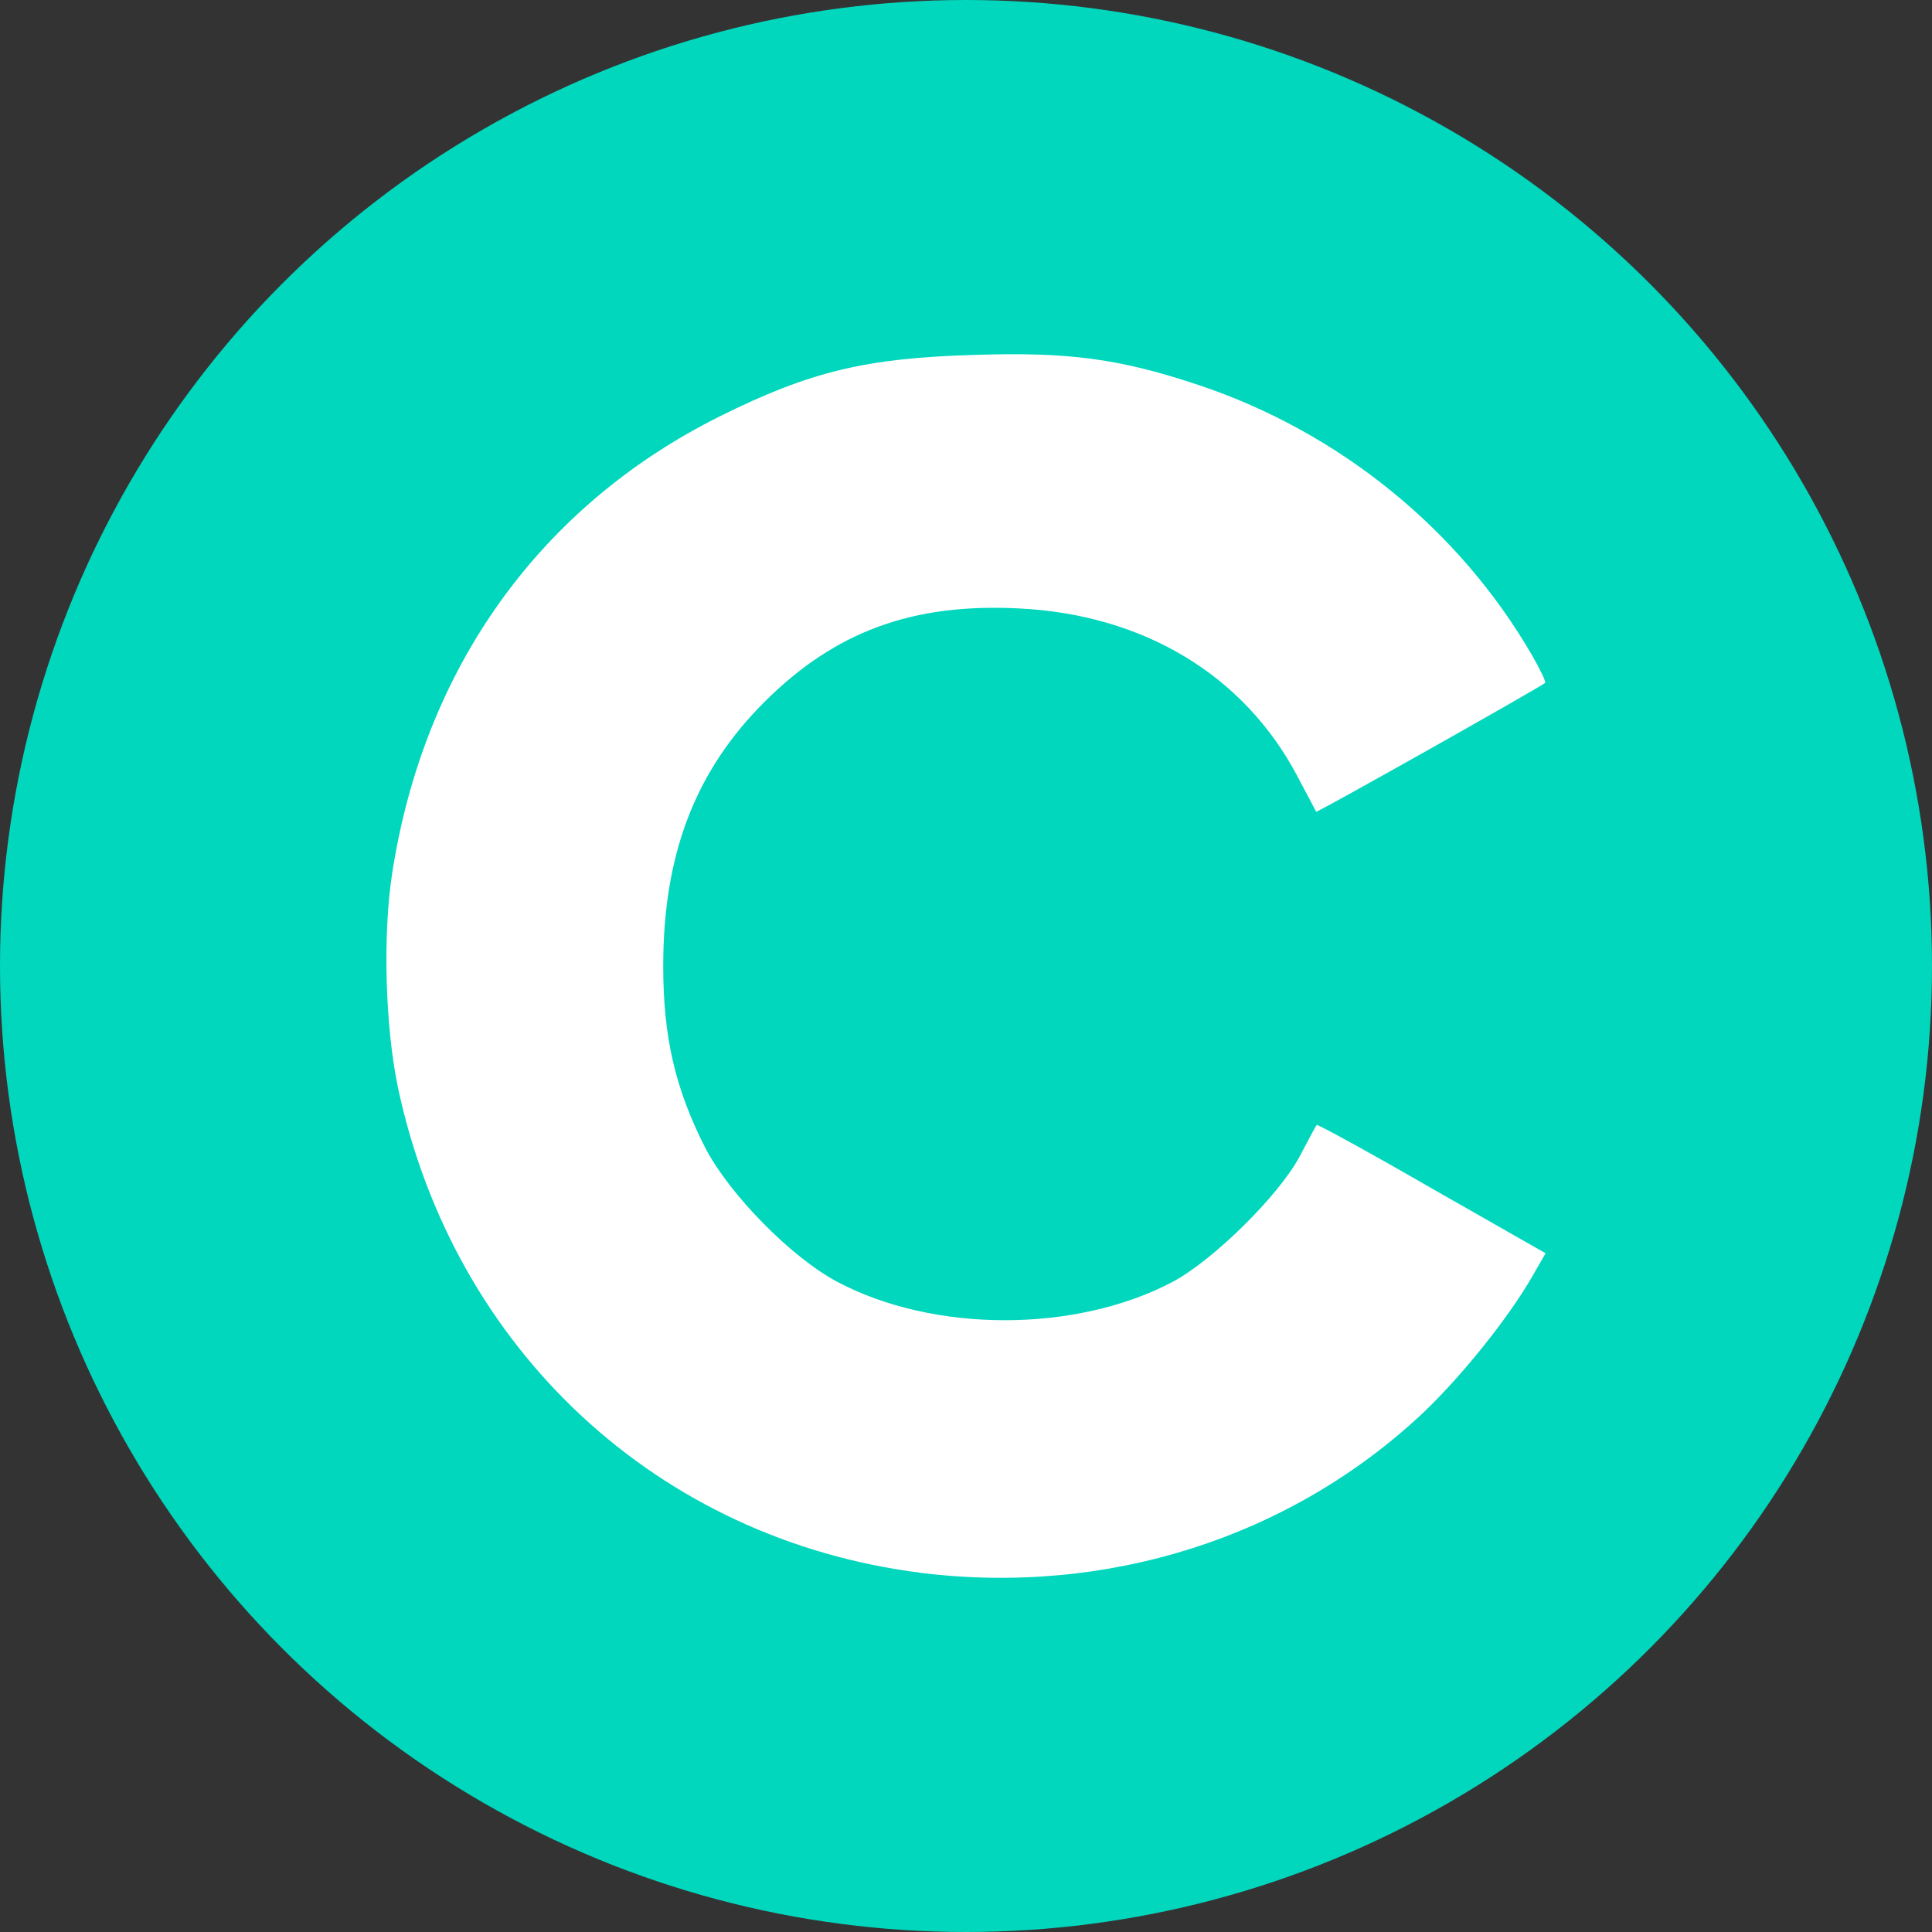 <svg xmlns="http://www.w3.org/2000/svg" fill="none" viewBox="0 0 32 32"><rect x="0" y="0" width="32" height="32" fill="#333333" stroke="none"/><circle cx="16" cy="16" r="16" fill="#00D7BD"/><path fill="#fff" d="M15.248 26.05c-4.35-.55-7.731-3.69-8.657-8.038-.21-1.006-.254-2.52-.096-3.543.524-3.403 2.446-6.089 5.433-7.576 1.494-.743 2.42-.962 4.194-1.014 1.572-.053 2.42.06 3.73.498 2.332.779 4.324 2.397 5.53 4.488.13.227.227.428.21.446-.123.096-3.775 2.152-3.792 2.134l-.315-.595c-.882-1.67-2.55-2.676-4.62-2.773-1.757-.087-3.032.385-4.194 1.54-1.153 1.146-1.686 2.528-1.686 4.383 0 1.18.2 2.038.699 3.017.402.77 1.424 1.811 2.184 2.214 1.598.848 3.948.848 5.556 0 .672-.359 1.764-1.435 2.105-2.082.14-.263.262-.499.28-.516.008-.018.873.454 1.904 1.05l1.887 1.075-.227.394c-.393.682-1.153 1.627-1.782 2.23-2.202 2.083-5.25 3.054-8.343 2.669z"/></svg>
